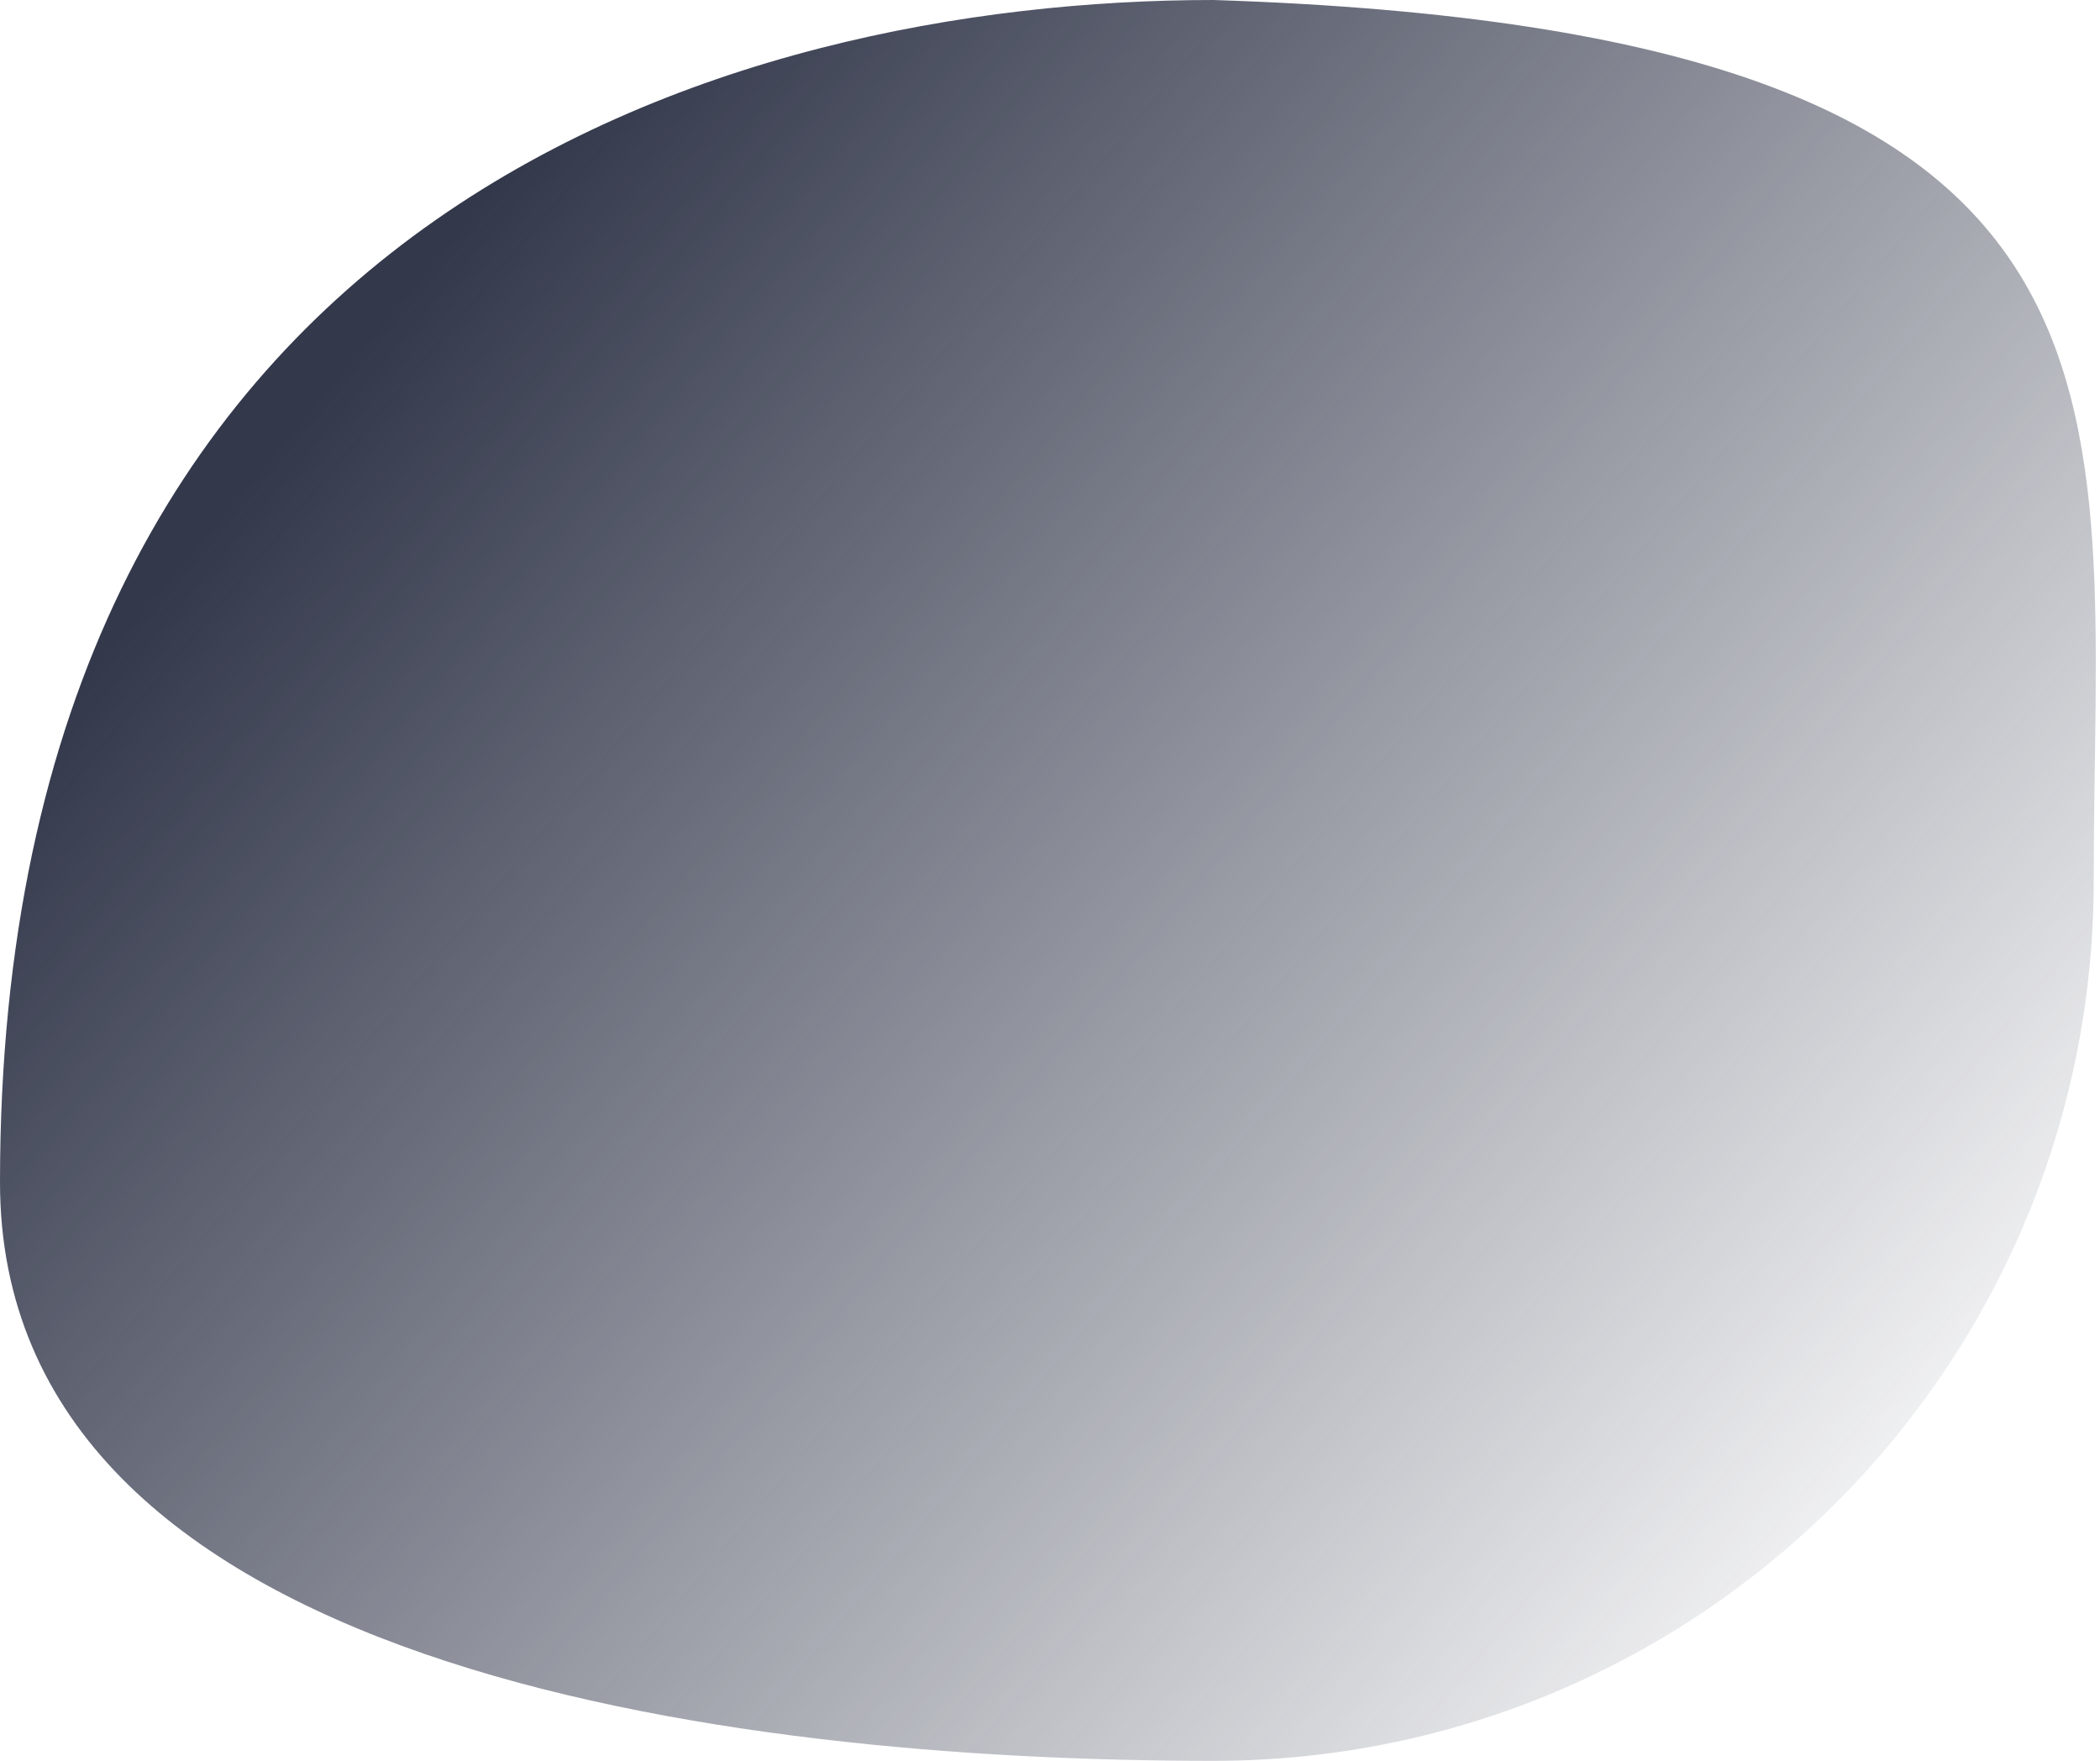 <?xml version="1.0" encoding="UTF-8"?> <svg xmlns="http://www.w3.org/2000/svg" width="334" height="280" viewBox="0 0 334 280" fill="none"><path d="M333 140C333 217.32 270.32 280 193 280C115.68 280 0 265.32 0 188C0.001 34 115.68 0 193 0C347 5 333 62.68 333 140Z" fill="url(#paint0_linear_2137_1393)"></path><defs><linearGradient id="paint0_linear_2137_1393" x1="60.001" y1="52" x2="309.001" y2="260" gradientUnits="userSpaceOnUse"><stop stop-color="#33384B"></stop><stop offset="1" stop-color="#33384B" stop-opacity="0"></stop></linearGradient></defs></svg> 